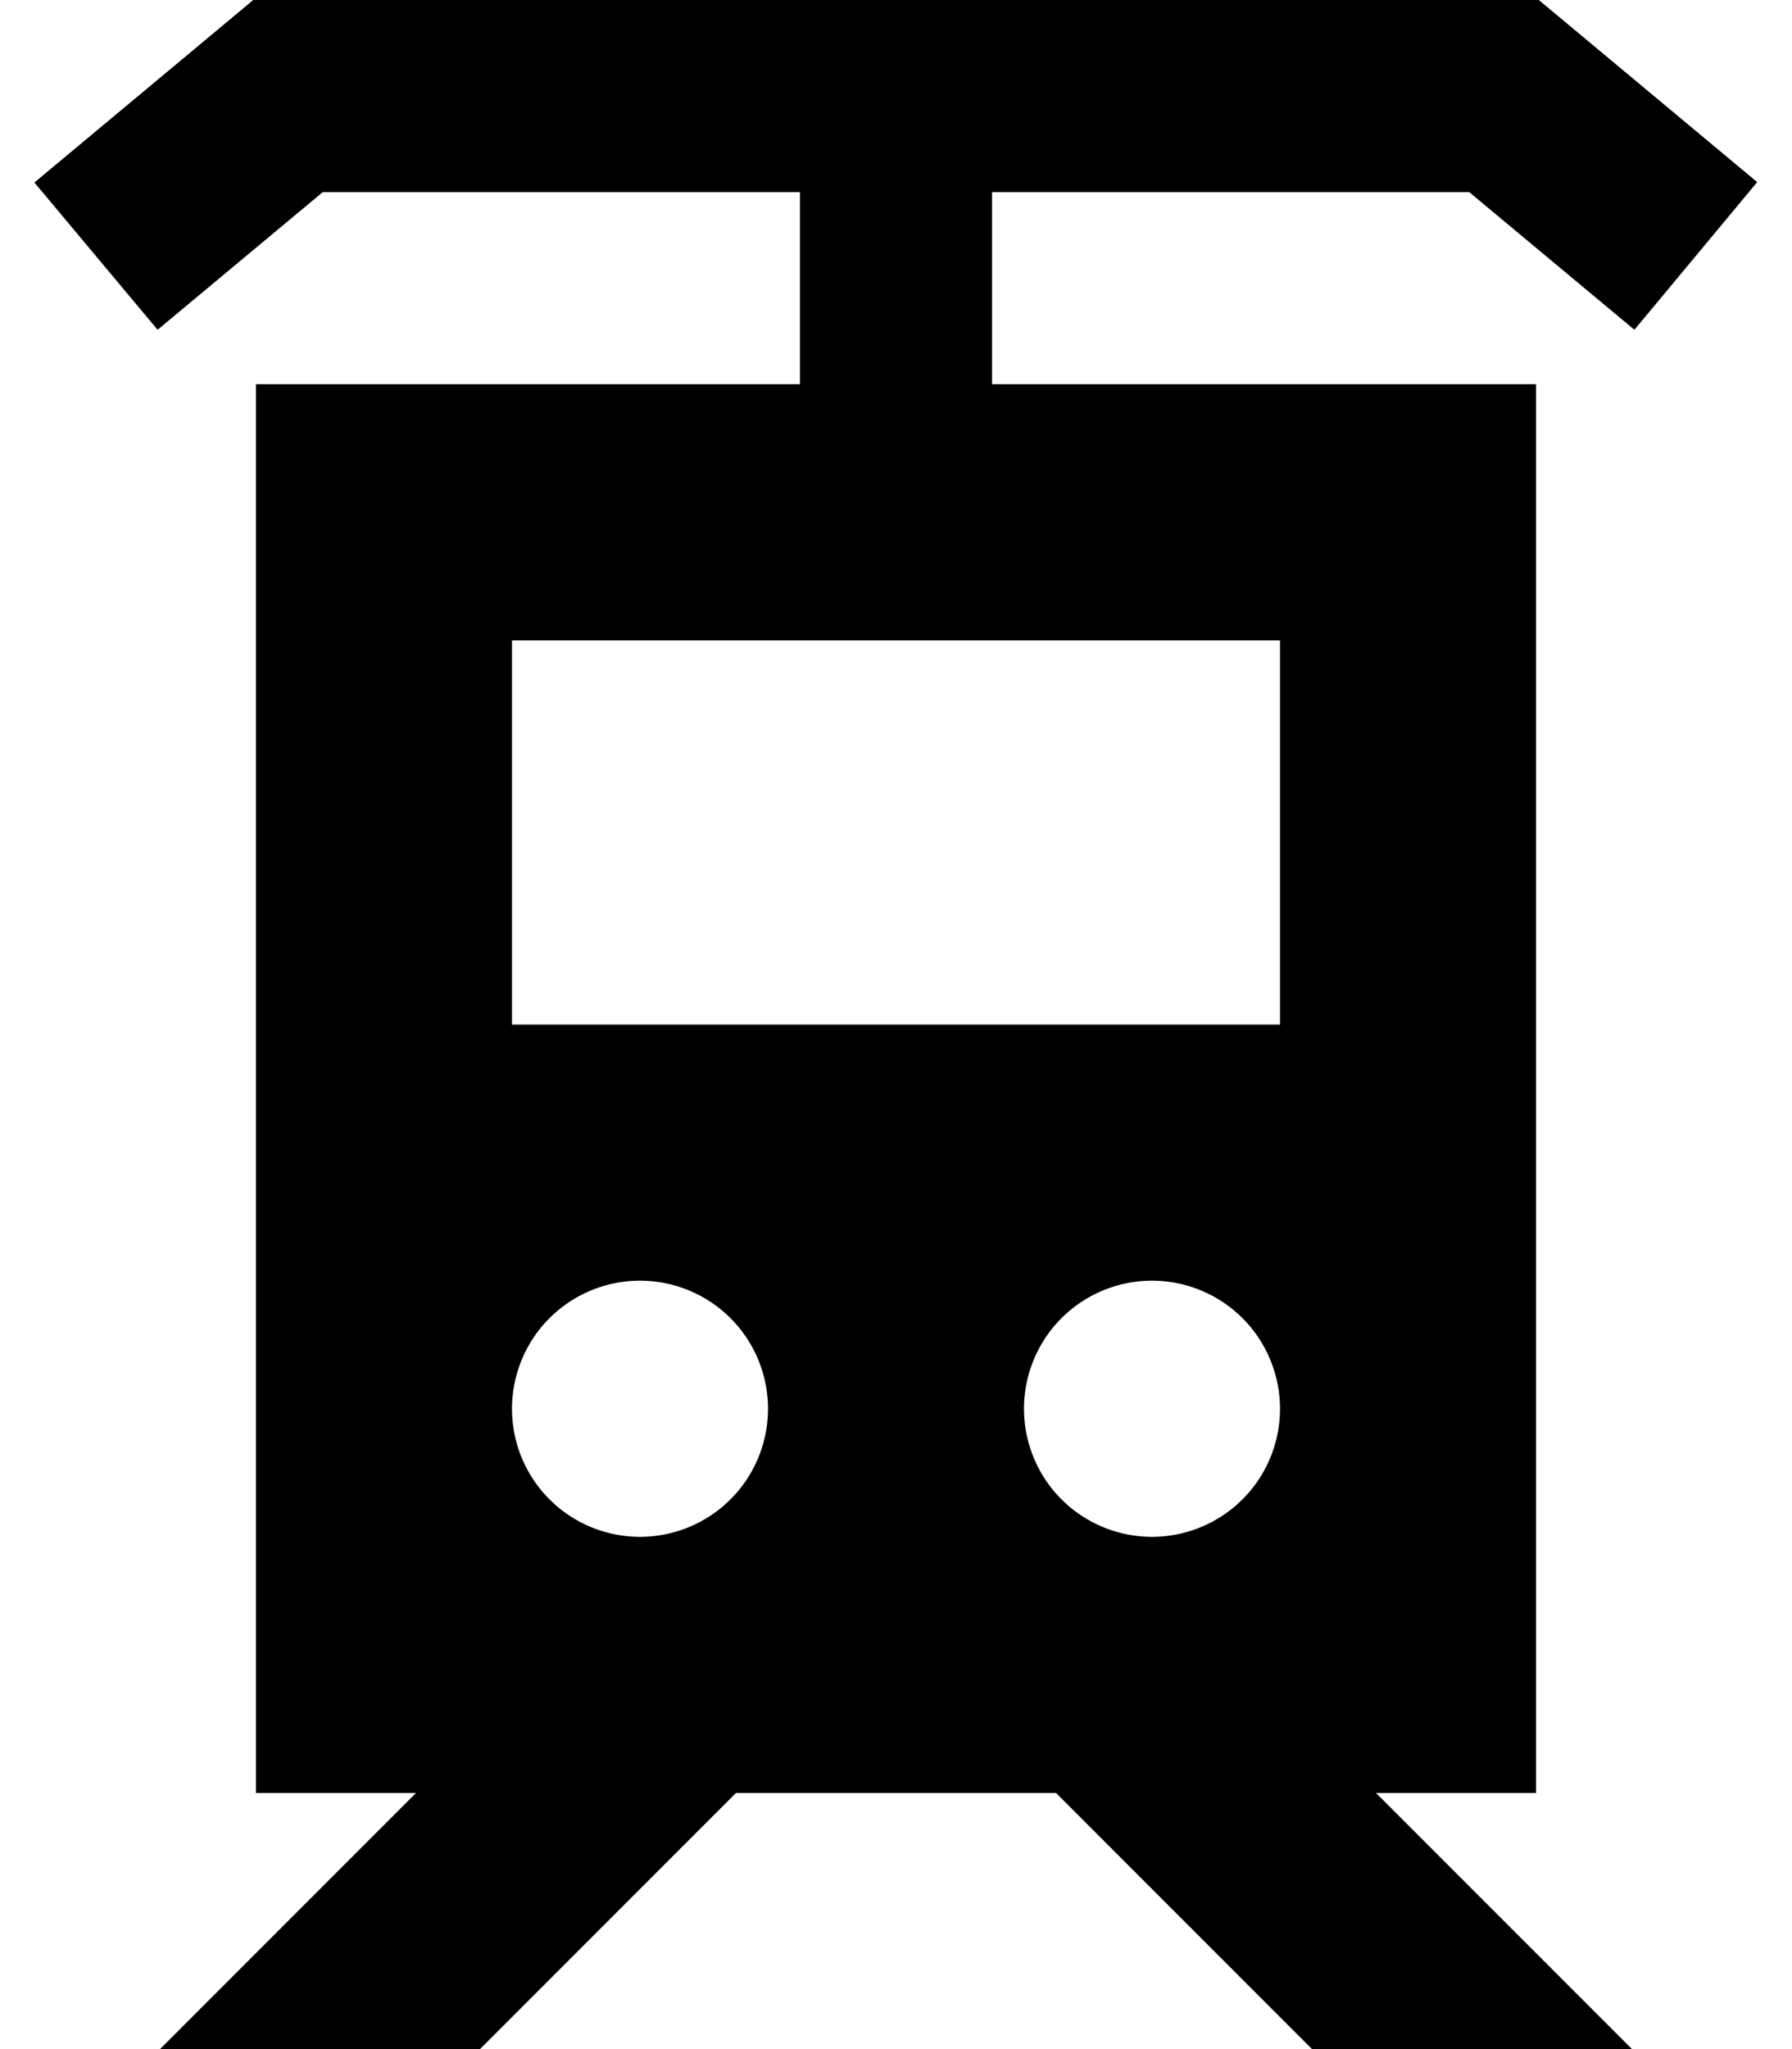 <svg xmlns="http://www.w3.org/2000/svg" viewBox="0 0 448 512"><!--! Font Awesome Pro 6.6.0 by @fontawesome - https://fontawesome.com License - https://fontawesome.com/license (Commercial License) Copyright 2024 Fonticons, Inc. --><path d="M72 0L63.3 0 56.6 5.6l-48 40L39.4 82.4 80.7 48 200 48l0 48L64 96l0 352 40 0L40 512l80 0 64-64 80 0 64 64 80 0-64-64 40 0 0-352L248 96l0-48 119.3 0 41.3 34.4 30.7-36.9-48-40L384.7 0 376 0 72 0zm56 160l192 0 0 96-192 0 0-96zm32 160a32 32 0 1 1 0 64 32 32 0 1 1 0-64zm96 32a32 32 0 1 1 64 0 32 32 0 1 1 -64 0z"/></svg>